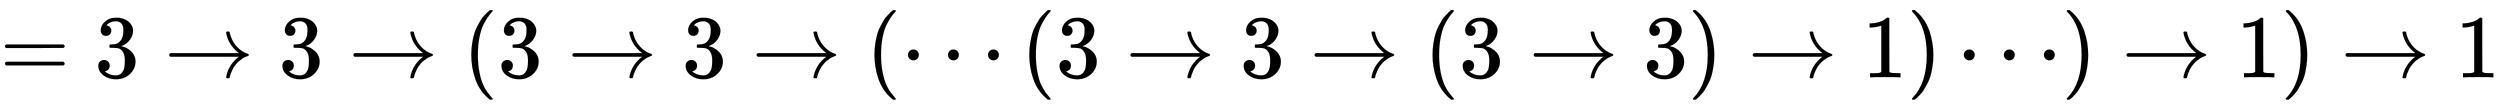 <svg xmlns:xlink="http://www.w3.org/1999/xlink" width="64.839ex" height="2.843ex" style="vertical-align: -0.838ex;" viewBox="0 -863.1 27916.7 1223.9" role="img" focusable="false" xmlns="http://www.w3.org/2000/svg" aria-labelledby="MathJax-SVG-1-Title">
<title id="MathJax-SVG-1-Title">{\displaystyle =3\to 3\to (3\to 3\to (\cdots (3\to 3\to (3\to 3)\to 1)\cdots )\to 1)\to 1}</title>
<defs aria-hidden="true">
<path stroke-width="1" id="E1-MJMAIN-3D" d="M56 347Q56 360 70 367H707Q722 359 722 347Q722 336 708 328L390 327H72Q56 332 56 347ZM56 153Q56 168 72 173H708Q722 163 722 153Q722 140 707 133H70Q56 140 56 153Z"></path>
<path stroke-width="1" id="E1-MJMAIN-33" d="M127 463Q100 463 85 480T69 524Q69 579 117 622T233 665Q268 665 277 664Q351 652 390 611T430 522Q430 470 396 421T302 350L299 348Q299 347 308 345T337 336T375 315Q457 262 457 175Q457 96 395 37T238 -22Q158 -22 100 21T42 130Q42 158 60 175T105 193Q133 193 151 175T169 130Q169 119 166 110T159 94T148 82T136 74T126 70T118 67L114 66Q165 21 238 21Q293 21 321 74Q338 107 338 175V195Q338 290 274 322Q259 328 213 329L171 330L168 332Q166 335 166 348Q166 366 174 366Q202 366 232 371Q266 376 294 413T322 525V533Q322 590 287 612Q265 626 240 626Q208 626 181 615T143 592T132 580H135Q138 579 143 578T153 573T165 566T175 555T183 540T186 520Q186 498 172 481T127 463Z"></path>
<path stroke-width="1" id="E1-MJMAIN-2192" d="M56 237T56 250T70 270H835Q719 357 692 493Q692 494 692 496T691 499Q691 511 708 511H711Q720 511 723 510T729 506T732 497T735 481T743 456Q765 389 816 336T935 261Q944 258 944 250Q944 244 939 241T915 231T877 212Q836 186 806 152T761 85T740 35T732 4Q730 -6 727 -8T711 -11Q691 -11 691 0Q691 7 696 25Q728 151 835 230H70Q56 237 56 250Z"></path>
<path stroke-width="1" id="E1-MJMAIN-28" d="M94 250Q94 319 104 381T127 488T164 576T202 643T244 695T277 729T302 750H315H319Q333 750 333 741Q333 738 316 720T275 667T226 581T184 443T167 250T184 58T225 -81T274 -167T316 -220T333 -241Q333 -250 318 -250H315H302L274 -226Q180 -141 137 -14T94 250Z"></path>
<path stroke-width="1" id="E1-MJMAIN-22EF" d="M78 250Q78 274 95 292T138 310Q162 310 180 294T199 251Q199 226 182 208T139 190T96 207T78 250ZM525 250Q525 274 542 292T585 310Q609 310 627 294T646 251Q646 226 629 208T586 190T543 207T525 250ZM972 250Q972 274 989 292T1032 310Q1056 310 1074 294T1093 251Q1093 226 1076 208T1033 190T990 207T972 250Z"></path>
<path stroke-width="1" id="E1-MJMAIN-29" d="M60 749L64 750Q69 750 74 750H86L114 726Q208 641 251 514T294 250Q294 182 284 119T261 12T224 -76T186 -143T145 -194T113 -227T90 -246Q87 -249 86 -250H74Q66 -250 63 -250T58 -247T55 -238Q56 -237 66 -225Q221 -64 221 250T66 725Q56 737 55 738Q55 746 60 749Z"></path>
<path stroke-width="1" id="E1-MJMAIN-31" d="M213 578L200 573Q186 568 160 563T102 556H83V602H102Q149 604 189 617T245 641T273 663Q275 666 285 666Q294 666 302 660V361L303 61Q310 54 315 52T339 48T401 46H427V0H416Q395 3 257 3Q121 3 100 0H88V46H114Q136 46 152 46T177 47T193 50T201 52T207 57T213 61V578Z"></path>
</defs>
<g stroke="currentColor" fill="currentColor" stroke-width="0" transform="matrix(1 0 0 -1 0 0)" aria-hidden="true">
 <use xlink:href="#E1-MJMAIN-3D" x="0" y="0"></use>
 <use xlink:href="#E1-MJMAIN-33" x="1056" y="0"></use>
 <use xlink:href="#E1-MJMAIN-2192" x="1834" y="0"></use>
 <use xlink:href="#E1-MJMAIN-33" x="3112" y="0"></use>
 <use xlink:href="#E1-MJMAIN-2192" x="3891" y="0"></use>
 <use xlink:href="#E1-MJMAIN-28" x="5169" y="0"></use>
 <use xlink:href="#E1-MJMAIN-33" x="5558" y="0"></use>
 <use xlink:href="#E1-MJMAIN-2192" x="6337" y="0"></use>
 <use xlink:href="#E1-MJMAIN-33" x="7615" y="0"></use>
 <use xlink:href="#E1-MJMAIN-2192" x="8393" y="0"></use>
 <use xlink:href="#E1-MJMAIN-28" x="9671" y="0"></use>
 <use xlink:href="#E1-MJMAIN-22EF" x="10061" y="0"></use>
 <use xlink:href="#E1-MJMAIN-28" x="11400" y="0"></use>
 <use xlink:href="#E1-MJMAIN-33" x="11790" y="0"></use>
 <use xlink:href="#E1-MJMAIN-2192" x="12568" y="0"></use>
 <use xlink:href="#E1-MJMAIN-33" x="13846" y="0"></use>
 <use xlink:href="#E1-MJMAIN-2192" x="14624" y="0"></use>
 <use xlink:href="#E1-MJMAIN-28" x="15903" y="0"></use>
 <use xlink:href="#E1-MJMAIN-33" x="16292" y="0"></use>
 <use xlink:href="#E1-MJMAIN-2192" x="17071" y="0"></use>
 <use xlink:href="#E1-MJMAIN-33" x="18349" y="0"></use>
 <use xlink:href="#E1-MJMAIN-29" x="18849" y="0"></use>
 <use xlink:href="#E1-MJMAIN-2192" x="19517" y="0"></use>
 <use xlink:href="#E1-MJMAIN-31" x="20795" y="0"></use>
 <use xlink:href="#E1-MJMAIN-29" x="21295" y="0"></use>
 <use xlink:href="#E1-MJMAIN-22EF" x="21852" y="0"></use>
 <use xlink:href="#E1-MJMAIN-29" x="23024" y="0"></use>
 <use xlink:href="#E1-MJMAIN-2192" x="23691" y="0"></use>
 <use xlink:href="#E1-MJMAIN-31" x="24970" y="0"></use>
 <use xlink:href="#E1-MJMAIN-29" x="25470" y="0"></use>
 <use xlink:href="#E1-MJMAIN-2192" x="26137" y="0"></use>
 <use xlink:href="#E1-MJMAIN-31" x="27416" y="0"></use>
</g>
</svg>